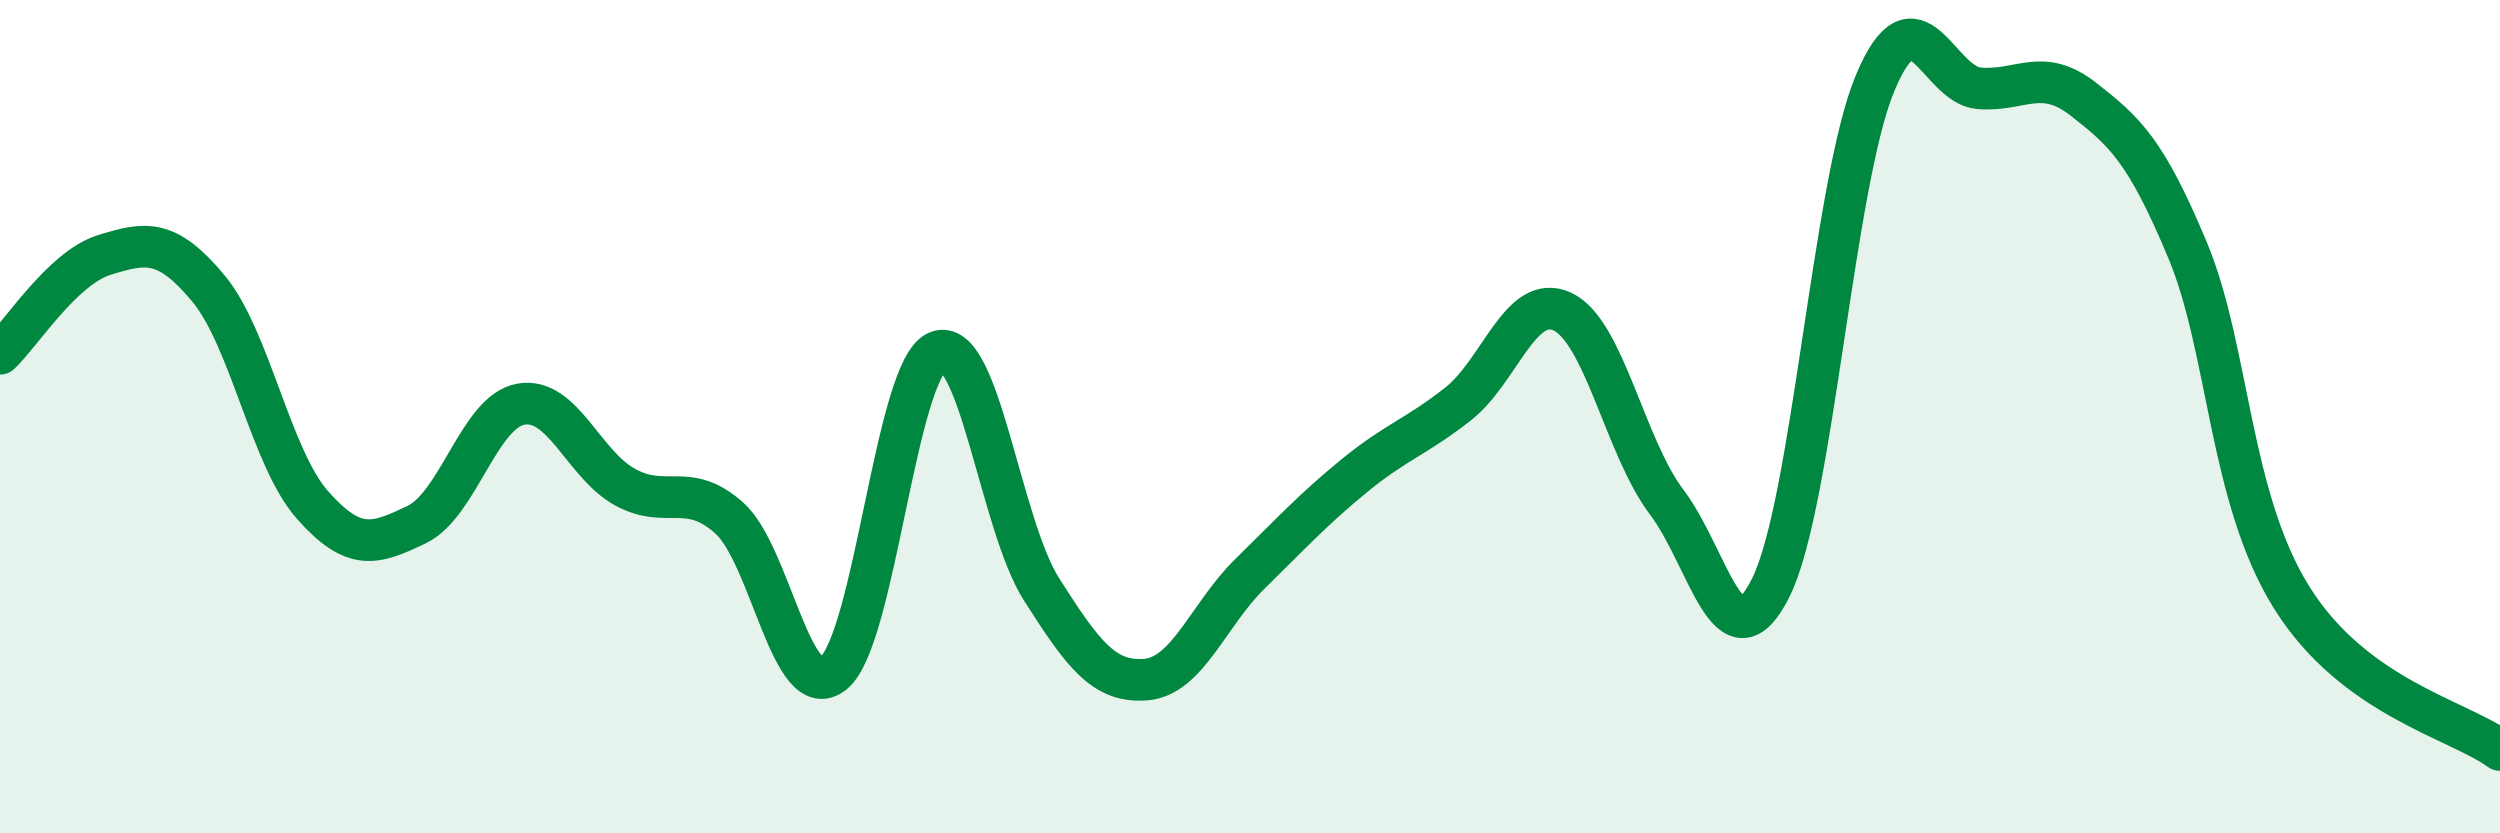 
    <svg width="60" height="20" viewBox="0 0 60 20" xmlns="http://www.w3.org/2000/svg">
      <path
        d="M 0,8.49 C 0.5,8.02 1.5,6.43 2.5,6.12 C 3.5,5.81 4,5.72 5,6.92 C 6,8.12 6.5,10.99 7.5,12.12 C 8.5,13.25 9,13.07 10,12.59 C 11,12.11 11.5,9.88 12.5,9.7 C 13.5,9.52 14,11.14 15,11.69 C 16,12.24 16.5,11.54 17.5,12.43 C 18.5,13.32 19,16.96 20,16.16 C 21,15.36 21.5,8.84 22.5,8.44 C 23.5,8.04 24,12.58 25,14.15 C 26,15.72 26.5,16.39 27.5,16.31 C 28.5,16.23 29,14.75 30,13.77 C 31,12.79 31.5,12.24 32.5,11.42 C 33.5,10.6 34,10.48 35,9.69 C 36,8.9 36.5,7.01 37.5,7.48 C 38.5,7.95 39,10.73 40,12.05 C 41,13.37 41.5,16.11 42.5,14.1 C 43.5,12.09 44,4.4 45,2 C 46,-0.4 46.5,2.04 47.5,2.12 C 48.5,2.2 49,1.6 50,2.38 C 51,3.16 51.5,3.61 52.5,6 C 53.5,8.39 53.5,11.94 55,14.34 C 56.5,16.74 59,17.27 60,18L60 20L0 20Z"
        fill="#008740"
        opacity="0.1"
        stroke-linecap="round"
        stroke-linejoin="round"
      />
      <path
        d="M 0,8.49 C 0.5,8.02 1.5,6.43 2.5,6.12 C 3.5,5.81 4,5.72 5,6.92 C 6,8.12 6.5,10.99 7.5,12.12 C 8.5,13.25 9,13.07 10,12.59 C 11,12.11 11.5,9.88 12.5,9.7 C 13.5,9.52 14,11.14 15,11.69 C 16,12.24 16.5,11.54 17.5,12.43 C 18.5,13.32 19,16.96 20,16.16 C 21,15.36 21.5,8.84 22.5,8.44 C 23.5,8.04 24,12.58 25,14.15 C 26,15.72 26.5,16.39 27.5,16.31 C 28.5,16.23 29,14.75 30,13.77 C 31,12.79 31.5,12.24 32.5,11.42 C 33.5,10.6 34,10.48 35,9.69 C 36,8.9 36.5,7.01 37.5,7.48 C 38.5,7.95 39,10.73 40,12.05 C 41,13.37 41.5,16.11 42.5,14.1 C 43.5,12.09 44,4.4 45,2 C 46,-0.4 46.5,2.04 47.5,2.12 C 48.5,2.2 49,1.6 50,2.38 C 51,3.16 51.5,3.61 52.5,6 C 53.5,8.39 53.5,11.94 55,14.34 C 56.5,16.74 59,17.27 60,18"
        stroke="#008740"
        stroke-width="1"
        fill="none"
        stroke-linecap="round"
        stroke-linejoin="round"
      />
    </svg>
  